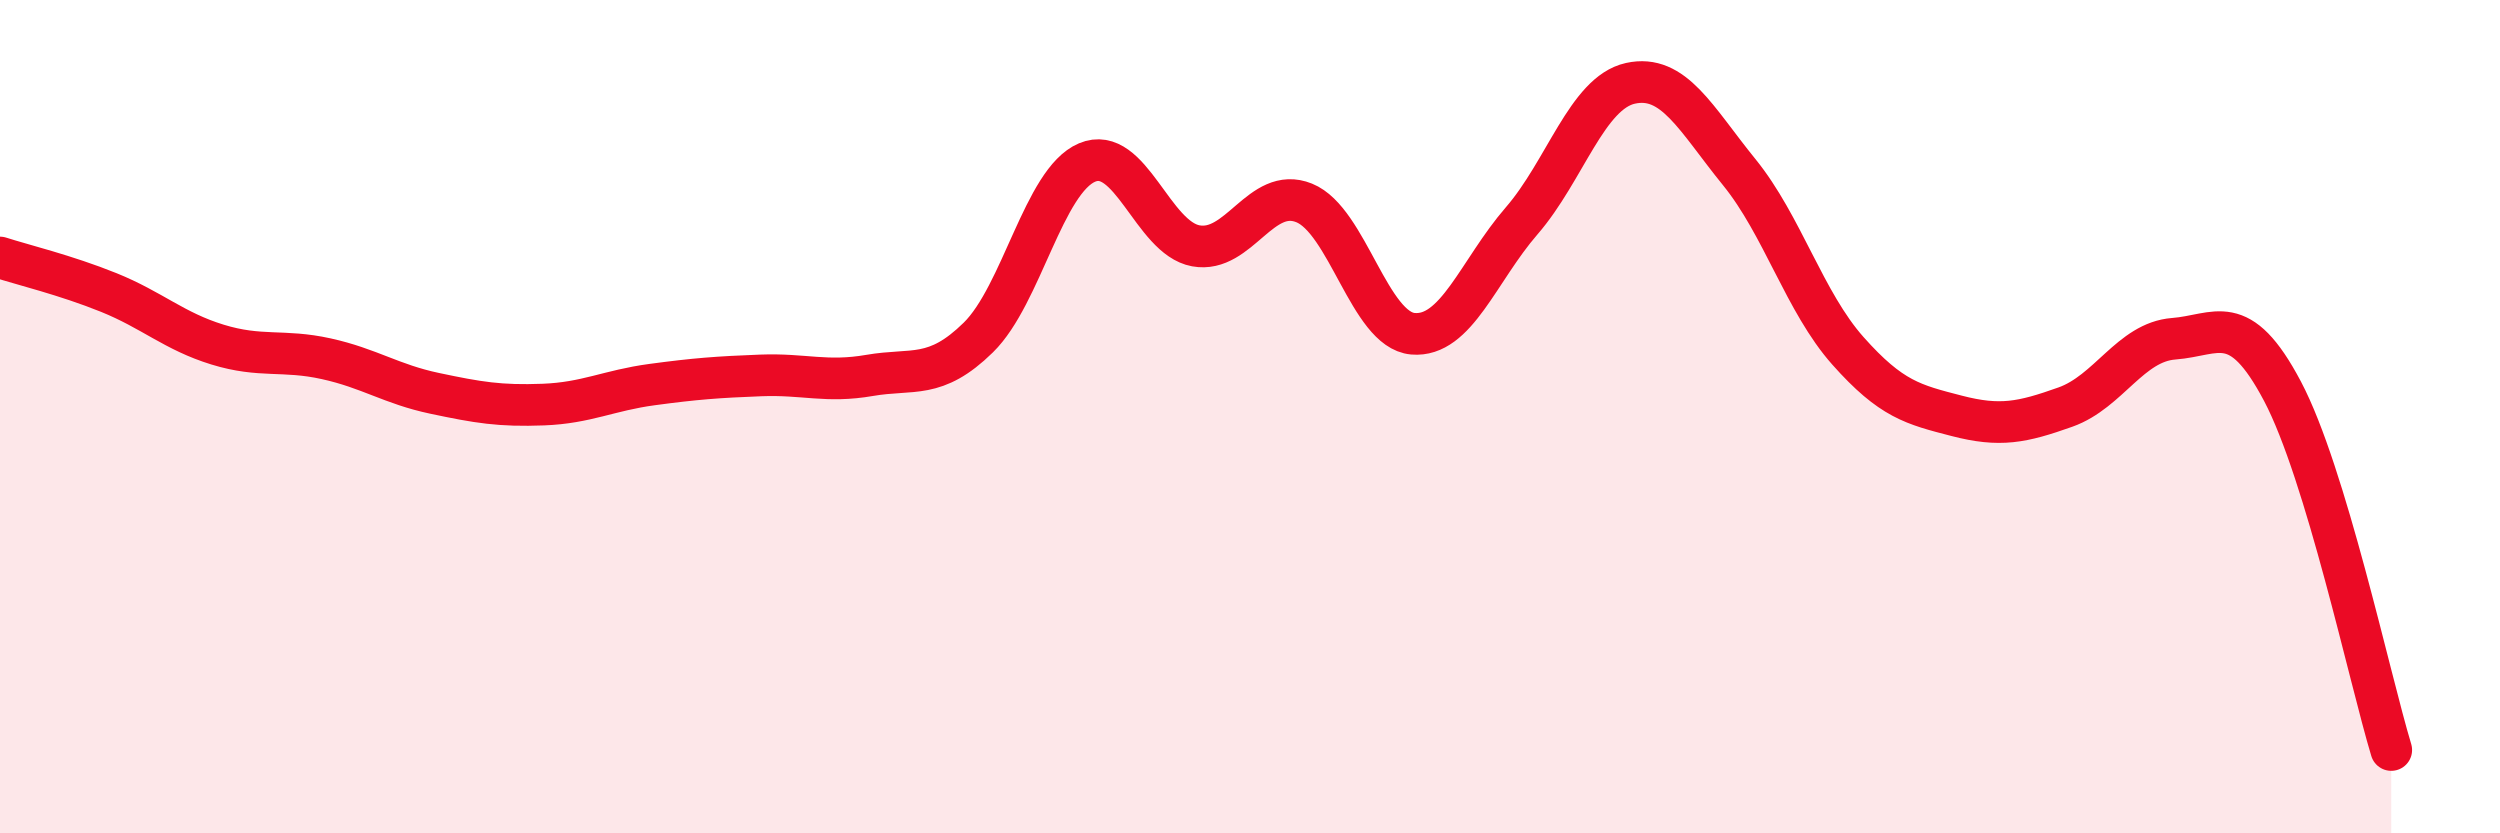 
    <svg width="60" height="20" viewBox="0 0 60 20" xmlns="http://www.w3.org/2000/svg">
      <path
        d="M 0,6.18 C 0.52,6.35 1.57,6.6 2.61,7.02 C 3.65,7.44 4.18,7.95 5.22,8.27 C 6.26,8.59 6.79,8.38 7.83,8.61 C 8.87,8.84 9.39,9.22 10.43,9.44 C 11.47,9.66 12,9.75 13.04,9.71 C 14.08,9.67 14.61,9.37 15.65,9.23 C 16.69,9.09 17.22,9.05 18.26,9.01 C 19.3,8.97 19.83,9.19 20.87,9.01 C 21.91,8.83 22.44,9.12 23.48,8.1 C 24.52,7.08 25.05,4.34 26.09,3.9 C 27.13,3.46 27.66,5.71 28.7,5.9 C 29.74,6.09 30.26,4.45 31.3,4.87 C 32.34,5.29 32.87,7.92 33.91,8.01 C 34.95,8.1 35.48,6.5 36.52,5.3 C 37.56,4.1 38.09,2.23 39.13,2 C 40.17,1.77 40.7,2.85 41.74,4.13 C 42.78,5.41 43.31,7.25 44.35,8.42 C 45.39,9.59 45.92,9.71 46.96,9.98 C 48,10.25 48.53,10.14 49.57,9.77 C 50.61,9.4 51.13,8.21 52.17,8.13 C 53.21,8.05 53.74,7.42 54.78,9.39 C 55.82,11.36 56.87,16.28 57.39,18L57.39 20L0 20Z"
        fill="#EB0A25"
        opacity="0.1"
        stroke-linecap="round"
        stroke-linejoin="round"
      />
      <path
        d="M 0,6.18 C 0.52,6.35 1.57,6.6 2.61,7.02 C 3.65,7.44 4.18,7.95 5.22,8.27 C 6.26,8.59 6.79,8.38 7.83,8.61 C 8.87,8.84 9.39,9.22 10.43,9.44 C 11.47,9.66 12,9.75 13.04,9.71 C 14.08,9.67 14.61,9.37 15.65,9.23 C 16.69,9.09 17.22,9.05 18.26,9.01 C 19.3,8.97 19.83,9.19 20.87,9.01 C 21.91,8.83 22.44,9.12 23.48,8.1 C 24.52,7.08 25.05,4.34 26.09,3.9 C 27.13,3.46 27.66,5.71 28.7,5.9 C 29.74,6.09 30.26,4.45 31.3,4.87 C 32.34,5.29 32.87,7.92 33.91,8.01 C 34.95,8.1 35.48,6.5 36.52,5.3 C 37.56,4.1 38.09,2.23 39.13,2 C 40.17,1.77 40.7,2.85 41.74,4.13 C 42.78,5.41 43.31,7.25 44.35,8.42 C 45.39,9.59 45.92,9.71 46.96,9.98 C 48,10.25 48.53,10.14 49.57,9.77 C 50.61,9.4 51.13,8.21 52.17,8.13 C 53.21,8.05 53.74,7.42 54.78,9.39 C 55.82,11.36 56.87,16.28 57.39,18"
        stroke="#EB0A25"
        stroke-width="1"
        fill="none"
        stroke-linecap="round"
        stroke-linejoin="round"
      />
    </svg>
  